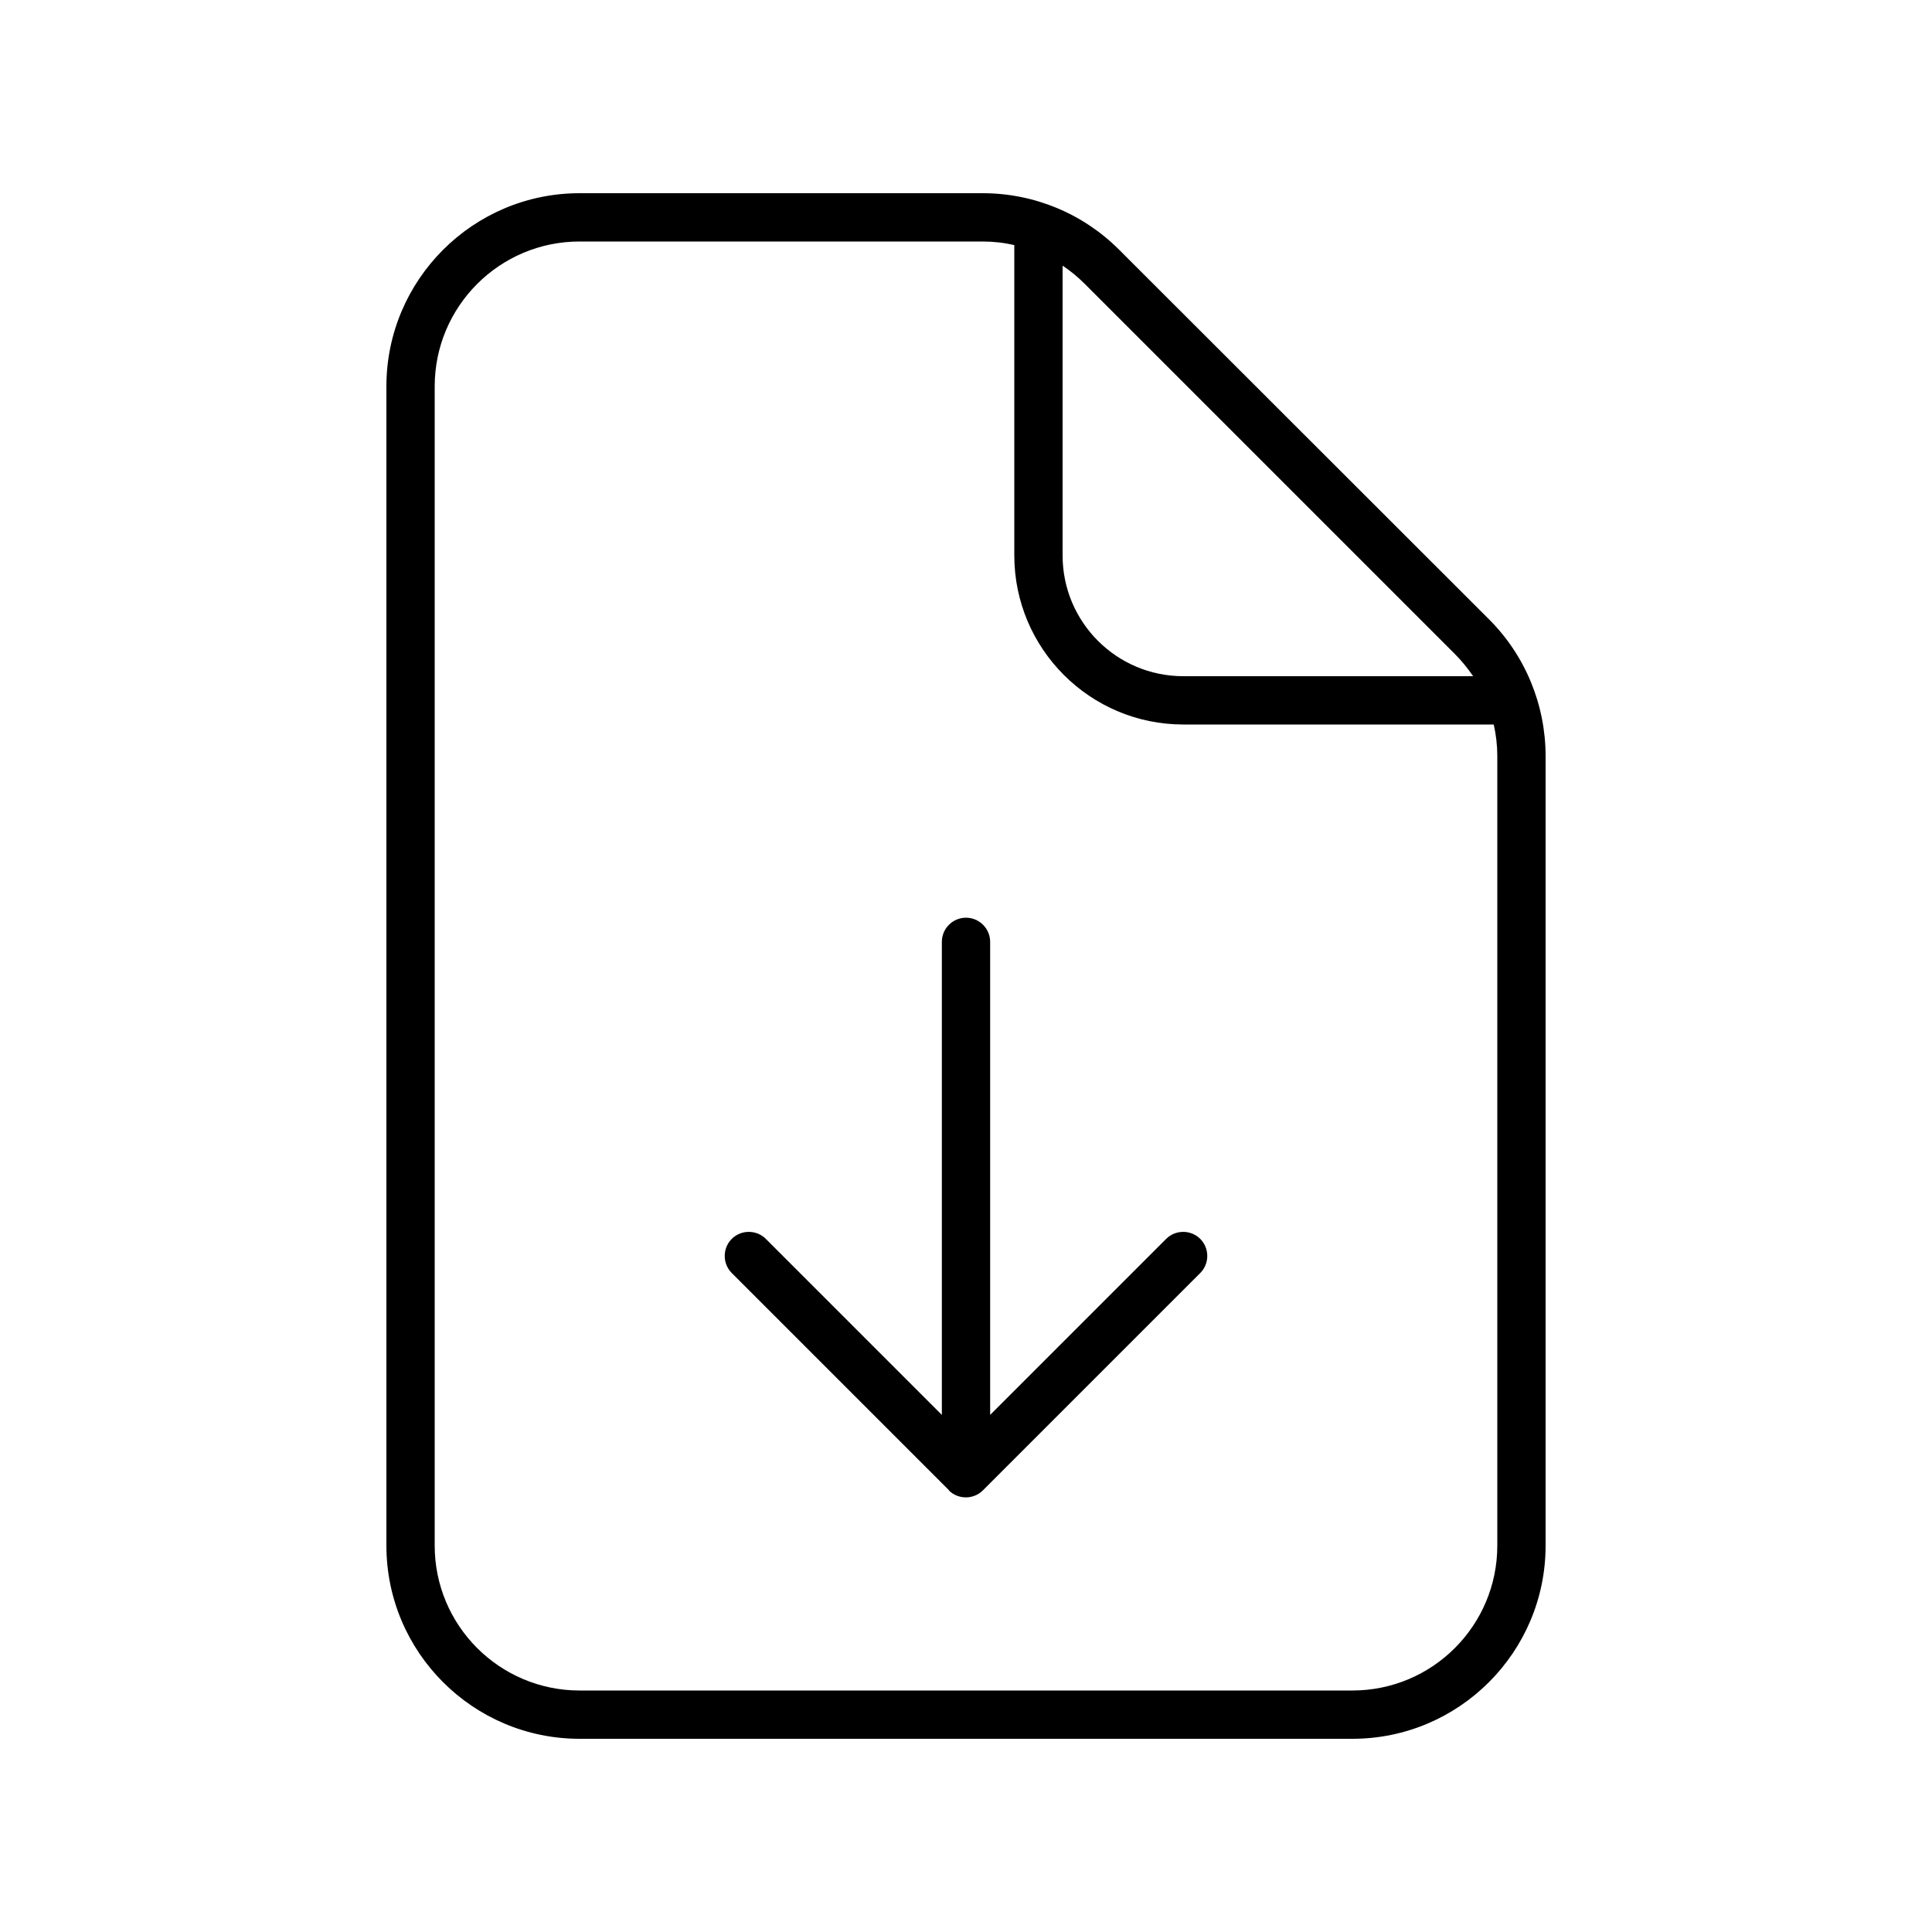 <svg xmlns="http://www.w3.org/2000/svg" viewBox="0 0 640 640"><!--! Font Awesome Pro 7.1.0 by @fontawesome - https://fontawesome.com License - https://fontawesome.com/license (Commercial License) Copyright 2025 Fonticons, Inc. --><path fill="currentColor" d="M325.5 80C329.1 80 332.6 80.4 336 81.2L336 184C336 214.9 361.1 240 392 240L494.8 240C495.6 243.4 496 246.9 496 250.5L496 512C496 538.5 474.5 560 448 560L192 560C165.5 560 144 538.5 144 512L144 128C144 101.5 165.5 80 192 80L325.5 80zM481.9 216.6C484.2 218.9 486.2 221.4 488 224L392 224C369.9 224 352 206.1 352 184L352 88C354.7 89.8 357.1 91.8 359.4 94.1L481.9 216.6zM192 64C156.7 64 128 92.7 128 128L128 512C128 547.3 156.7 576 192 576L448 576C483.3 576 512 547.3 512 512L512 250.5C512 233.5 505.3 217.2 493.3 205.2L370.7 82.7C358.7 70.7 342.5 64 325.5 64L192 64zM314.3 493.7C317.4 496.8 322.5 496.8 325.6 493.7L397.6 421.7C400.7 418.6 400.7 413.5 397.6 410.4C394.5 407.3 389.4 407.3 386.3 410.4L328 468.7L328 312C328 307.6 324.4 304 320 304C315.6 304 312 307.6 312 312L312 468.7L253.7 410.4C250.6 407.3 245.5 407.3 242.4 410.4C239.3 413.5 239.3 418.6 242.4 421.7L314.4 493.7z"/></svg>